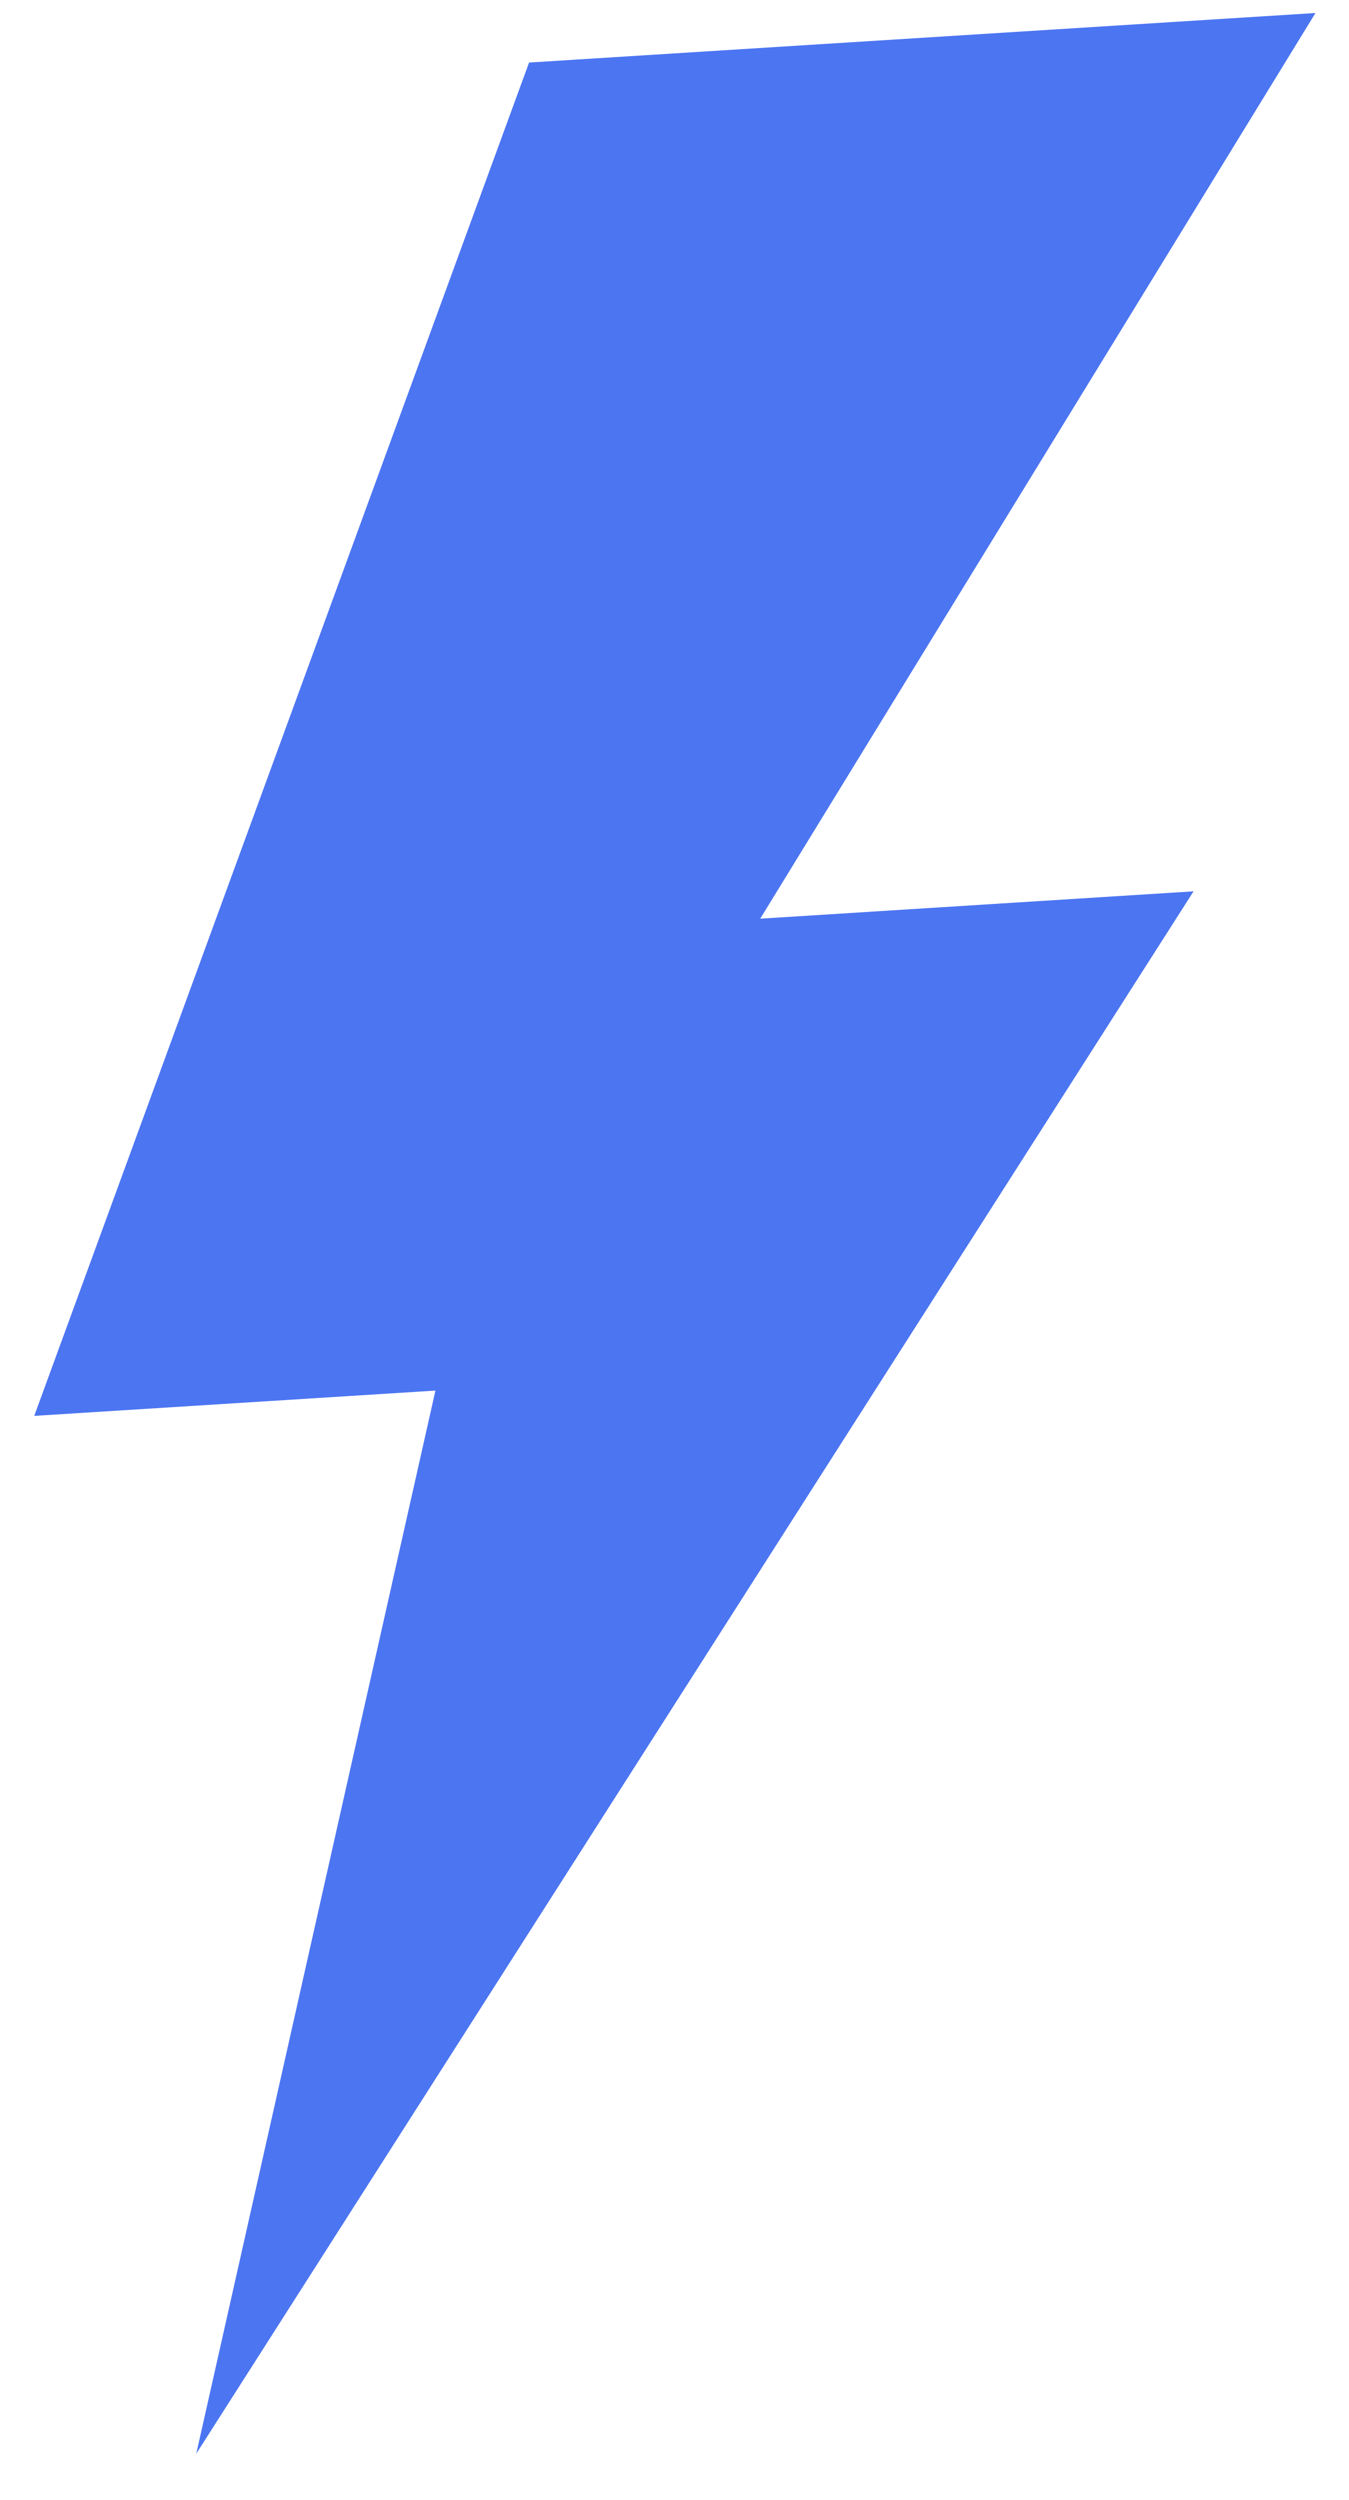 <?xml version="1.0" encoding="UTF-8"?> <svg xmlns="http://www.w3.org/2000/svg" width="27" height="50" viewBox="0 0 27 50" fill="none"> <path d="M0.685 28.32L10.589 1.251L26.329 0.26L15.216 18.375L23.889 17.828L3.928 49.078L8.715 27.814L0.685 28.32Z" fill="#4C75F2"></path> </svg> 
